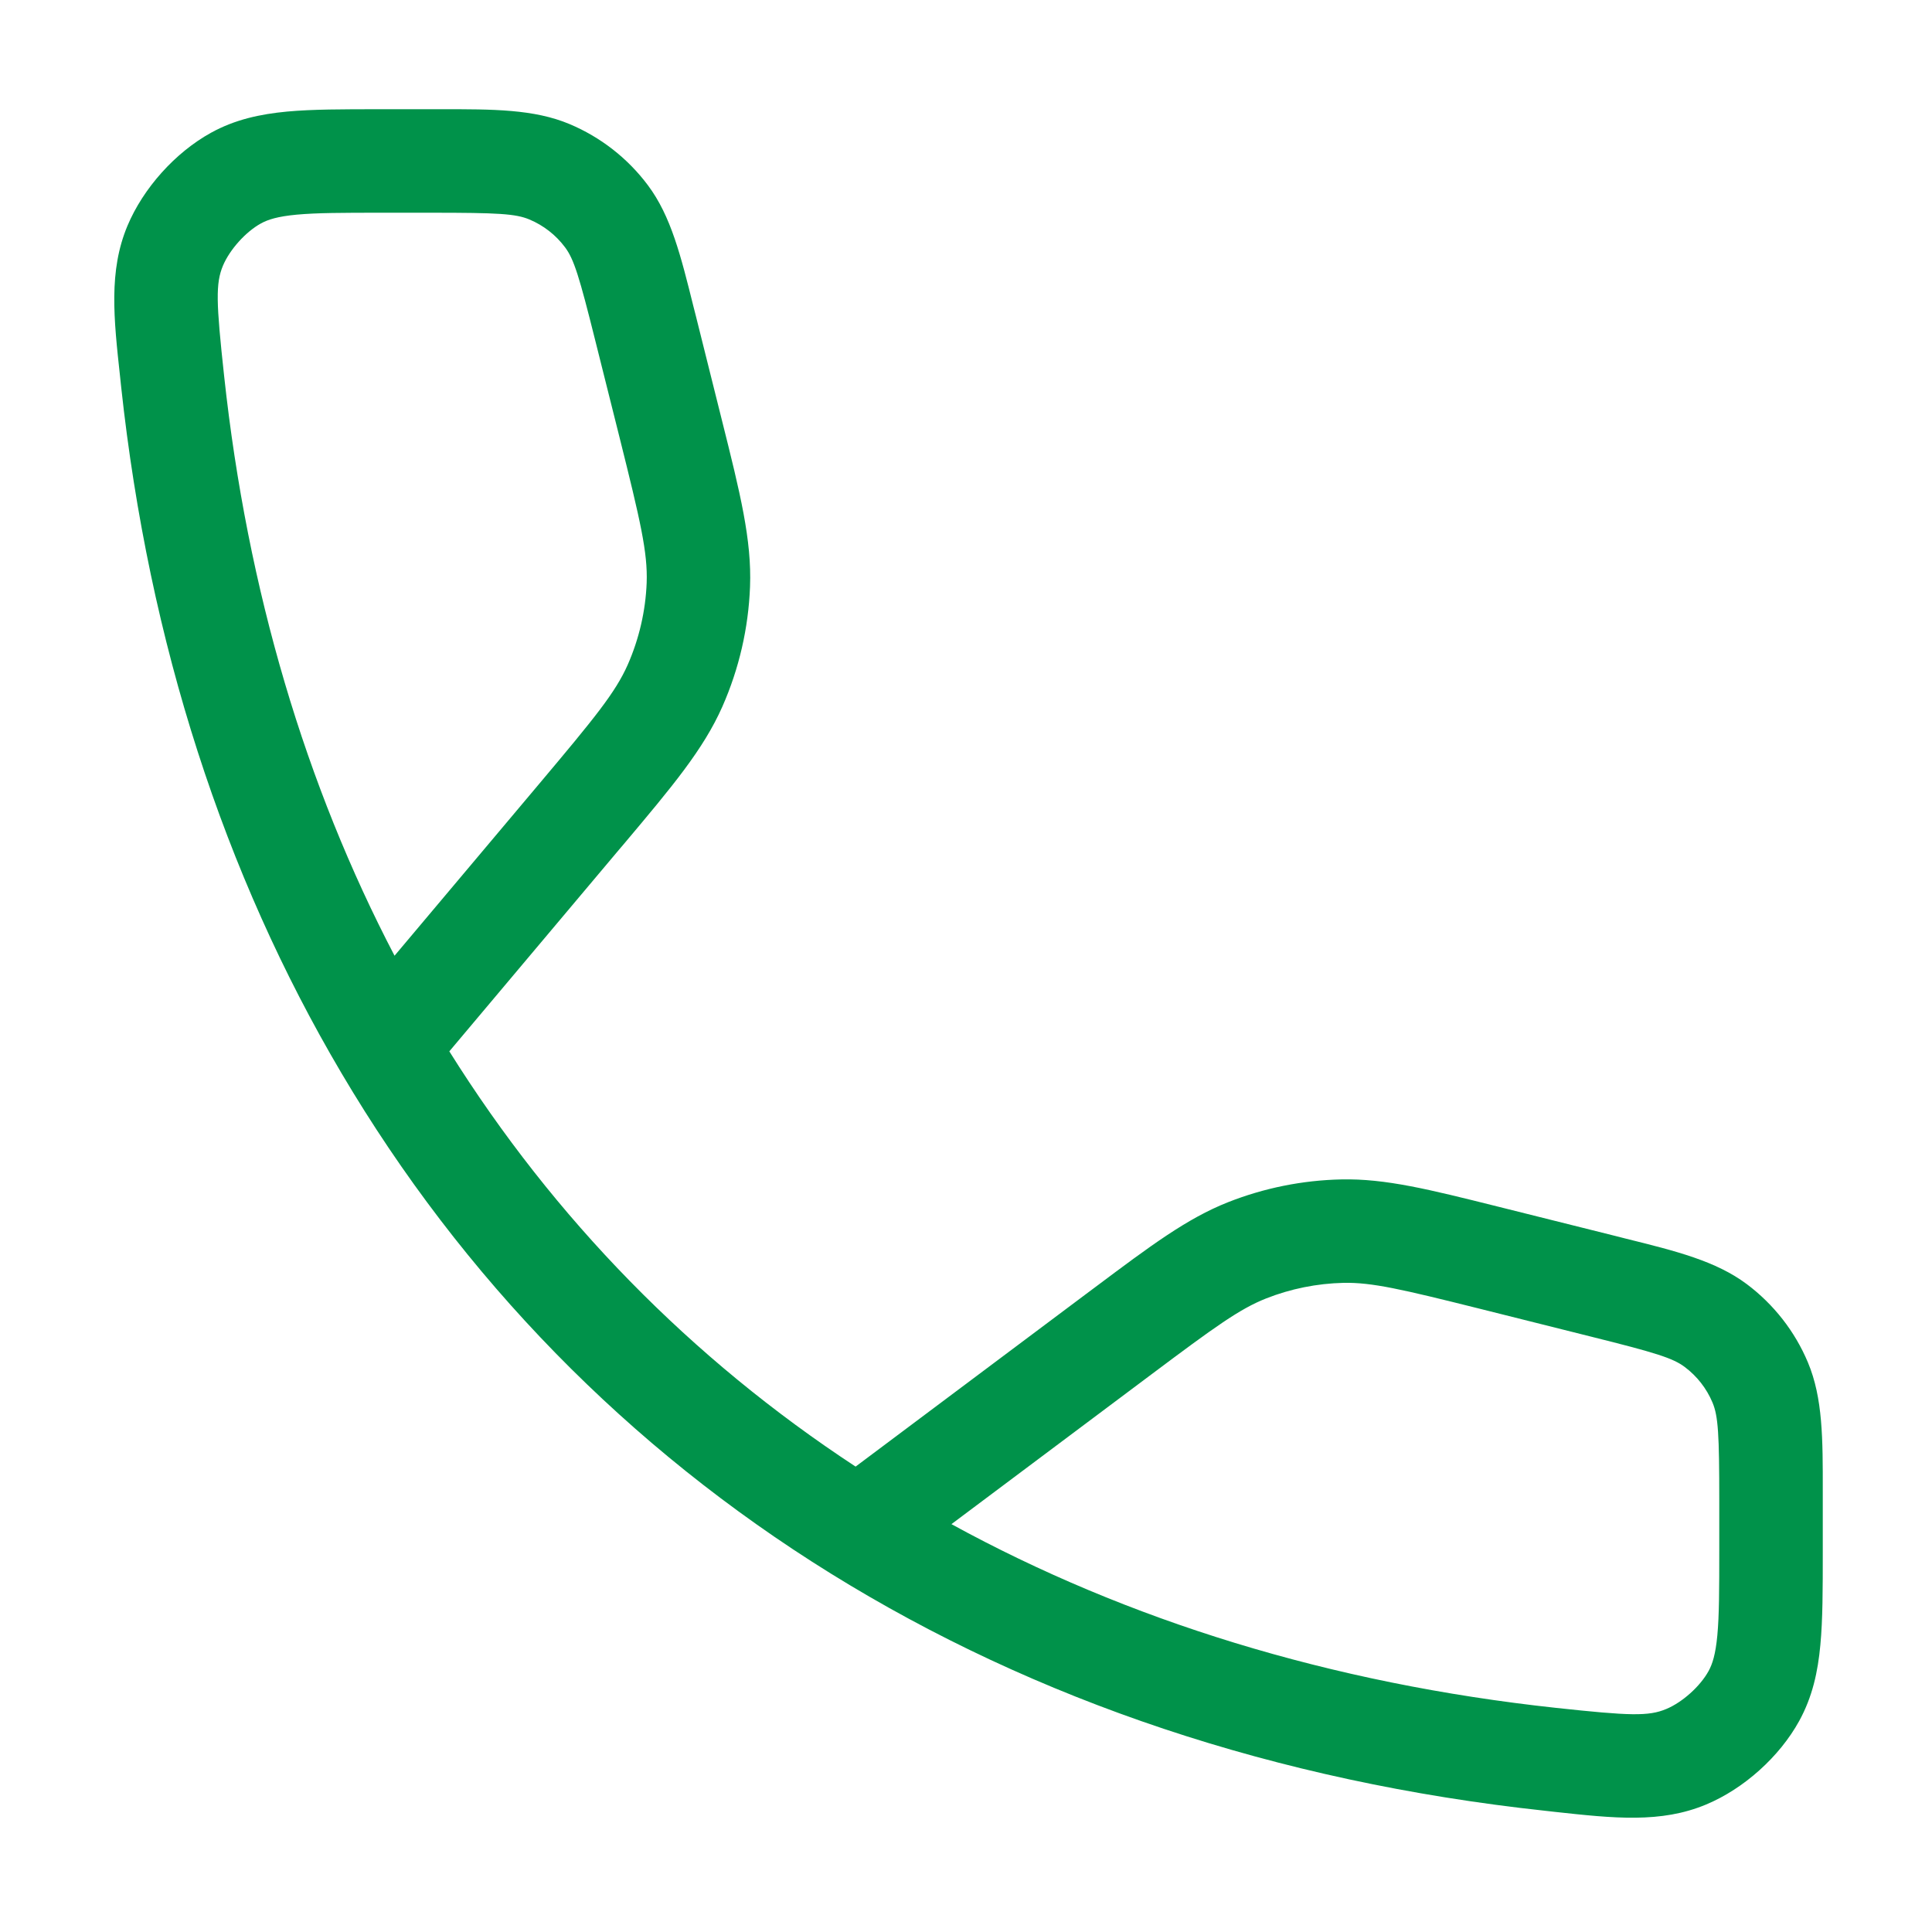 <svg width="28" height="28" viewBox="0 0 28 28" fill="none" xmlns="http://www.w3.org/2000/svg">
<path fill-rule="evenodd" clip-rule="evenodd" d="M6.252 3.083C7.215 3.083 7.474 3.097 7.673 3.181C7.878 3.267 8.056 3.406 8.189 3.584C8.318 3.756 8.395 4.005 8.628 4.939L8.98 6.344C9.281 7.549 9.388 8.008 9.372 8.446C9.356 8.856 9.262 9.26 9.097 9.635C8.919 10.036 8.621 10.401 7.821 11.352L5.718 13.851C4.432 11.389 3.585 8.568 3.248 5.447C3.132 4.379 3.124 4.108 3.231 3.851C3.329 3.618 3.56 3.36 3.782 3.238C3.884 3.182 4.023 3.137 4.299 3.111C4.59 3.084 4.965 3.083 5.533 3.083H6.252ZM8.969 12.317L6.512 15.237C8.03 17.662 10.016 19.691 12.4 21.255L15.781 18.723L15.867 18.659C16.68 18.05 17.203 17.659 17.796 17.424C18.32 17.217 18.877 17.105 19.44 17.093C20.078 17.079 20.712 17.238 21.697 17.484L21.697 17.484L21.801 17.51L23.425 17.916L23.558 17.95C24.293 18.132 24.868 18.276 25.315 18.61C25.706 18.903 26.013 19.295 26.202 19.746C26.418 20.261 26.418 20.854 26.417 21.611L26.417 21.748V21.75V21.751V21.752V21.754V21.755V21.757V21.758V21.759V21.761V21.762V21.764V21.765V21.766V21.768V21.769V21.77V21.772V21.773V21.775V21.776V21.777V21.779V21.78V21.782V21.783V21.784V21.786V21.787V21.789V21.79V21.791V21.793V21.794V21.796V21.797V21.798V21.8V21.801V21.803V21.804V21.805V21.807V21.808V21.809V21.811V21.812V21.814V21.815V21.817V21.818V21.819V21.821V21.822V21.823V21.825V21.826V21.828V21.829V21.831V21.832V21.833V21.835V21.836V21.837V21.839V21.84V21.842V21.843V21.845V21.846V21.847V21.849V21.85V21.851V21.853V21.854V21.856V21.857V21.858V21.86V21.861V21.863V21.864V21.865V21.867V21.868V21.87V21.871V21.872V21.874V21.875V21.877V21.878V21.879V21.881V21.882V21.884V21.885V21.886V21.888V21.889V21.891V21.892V21.893V21.895V21.896V21.898V21.899V21.9V21.902V21.903V21.905V21.906V21.907V21.909V21.91V21.912V21.913V21.914V21.916V21.917V21.919V21.92V21.921V21.923V21.924V21.926V21.927V21.928V21.93V21.931V21.933V21.934V21.935V21.937V21.938V21.94V21.941V21.942V21.944V21.945V21.947V21.948V21.949V21.951V21.952V21.954V21.955V21.956V21.958V21.959V21.961V21.962V21.963V21.965V21.966V21.968V21.969V21.97V21.972V21.973V21.975V21.976V21.977V21.979V21.98V21.982V21.983V21.984V21.986V21.987V21.989V21.99V21.991V21.993V21.994V21.996V21.997V21.998V22V22.001V22.003V22.004V22.005V22.007V22.008V22.01V22.011V22.012V22.014V22.015V22.017V22.018V22.019V22.021V22.022V22.024V22.025V22.026V22.028V22.029V22.031V22.032V22.033V22.035V22.036V22.038V22.039V22.041V22.042V22.043V22.045V22.046V22.047V22.049V22.05V22.052V22.053V22.055V22.056V22.057V22.059V22.06V22.061V22.063V22.064V22.066V22.067V22.069V22.07V22.071V22.073V22.074V22.076V22.077V22.078V22.08V22.081V22.083V22.084V22.085V22.087V22.088V22.09V22.091V22.092V22.094V22.095V22.097V22.098V22.099V22.101V22.102V22.104V22.105V22.106V22.108V22.109V22.111V22.112V22.113V22.115V22.116V22.118V22.119V22.12V22.122V22.123V22.125V22.126V22.128V22.129V22.13V22.132V22.133V22.134V22.136V22.137V22.139V22.14V22.142V22.143V22.144V22.146V22.147V22.149V22.15V22.151V22.153V22.154V22.156V22.157V22.158V22.16V22.161V22.163V22.164V22.165V22.167V22.168V22.17V22.171V22.172V22.174V22.175V22.177V22.178V22.18V22.181V22.182V22.184V22.185V22.186V22.188V22.189V22.191V22.192V22.194V22.195V22.196V22.198V22.199V22.201V22.202V22.203V22.205V22.206V22.208V22.209V22.21V22.212V22.213V22.215V22.216V22.217V22.219V22.22V22.222V22.223V22.224V22.226V22.227V22.229V22.23V22.232V22.233V22.234V22.236V22.237V22.238V22.24V22.241V22.243V22.244V22.246V22.247V22.248V22.25V22.251V22.253V22.254V22.255V22.257V22.258V22.26V22.261V22.262V22.264V22.265V22.267V22.268V22.27V22.271V22.272V22.274V22.275V22.276V22.278V22.279V22.281V22.282V22.284V22.285V22.286V22.288V22.289V22.291V22.292V22.293V22.295V22.296V22.298V22.299V22.3V22.302V22.303V22.305V22.306V22.308V22.309V22.31V22.312V22.313V22.314V22.316V22.317V22.319V22.32V22.322V22.323V22.324V22.326V22.327V22.329V22.33V22.331V22.333V22.334V22.336V22.337V22.338V22.34V22.341V22.343V22.344V22.346V22.347V22.348V22.35V22.351V22.352V22.354V22.355V22.357V22.358V22.36V22.361V22.362V22.364V22.365V22.367V22.368V22.369V22.371V22.372V22.374V22.375V22.376V22.378V22.379V22.381V22.382V22.384V22.385V22.386V22.388V22.389V22.39V22.392V22.393V22.395V22.396V22.398V22.399V22.4V22.402V22.403V22.405V22.406V22.407V22.409V22.41V22.412V22.413V22.414V22.416V22.417V22.419V22.42V22.422V22.423V22.424V22.426V22.427V22.428V22.43V22.431V22.433V22.434V22.436V22.437V22.438V22.44V22.441V22.443V22.444V22.445V22.447V22.448V22.45V22.451V22.452V22.454V22.455V22.457V22.458V22.459V22.461V22.462V22.464V22.465V22.466V22.5V22.5C26.417 23.026 26.417 23.471 26.382 23.84C26.346 24.23 26.267 24.593 26.075 24.942C25.79 25.46 25.273 25.924 24.727 26.152C24.071 26.427 23.387 26.352 22.534 26.259L22.392 26.243C18.494 25.822 15.002 24.642 12.039 22.804C9.107 20.985 6.705 18.528 4.946 15.548C3.25 12.675 2.158 9.326 1.756 5.608L1.741 5.465C1.648 4.612 1.573 3.929 1.847 3.273C2.076 2.727 2.54 2.21 3.058 1.924C3.406 1.732 3.77 1.654 4.16 1.617C4.529 1.583 4.974 1.583 5.5 1.583L5.533 1.583H6.252L6.389 1.583C7.146 1.582 7.739 1.582 8.254 1.798C8.704 1.987 9.097 2.293 9.39 2.685C9.724 3.131 9.867 3.707 10.05 4.442L10.084 4.575L10.435 5.98L10.463 6.092L10.463 6.092C10.727 7.146 10.896 7.825 10.87 8.503C10.847 9.103 10.711 9.693 10.469 10.241C10.194 10.862 9.743 11.398 9.044 12.229L9.044 12.229L8.969 12.317ZM22.553 24.752C19.279 24.398 16.335 23.483 13.789 22.089L16.68 19.924C17.608 19.229 17.964 18.971 18.347 18.819C18.706 18.677 19.087 18.601 19.472 18.592C19.884 18.584 20.312 18.684 21.437 18.965L23.061 19.372C23.995 19.605 24.244 19.682 24.416 19.811C24.594 19.944 24.733 20.122 24.819 20.327C24.902 20.525 24.917 20.785 24.917 21.748V21.75V21.751V21.752V21.754V21.755V21.757V21.758V21.759V21.761V21.762V21.764V21.765V21.766V21.768V21.769V21.77V21.772V21.773V21.775V21.776V21.777V21.779V21.78V21.782V21.783V21.784V21.786V21.787V21.789V21.79V21.791V21.793V21.794V21.796V21.797V21.798V21.8V21.801V21.803V21.804V21.805V21.807V21.808V21.809V21.811V21.812V21.814V21.815V21.817V21.818V21.819V21.821V21.822V21.823V21.825V21.826V21.828V21.829V21.831V21.832V21.833V21.835V21.836V21.837V21.839V21.84V21.842V21.843V21.845V21.846V21.847V21.849V21.85V21.851V21.853V21.854V21.856V21.857V21.858V21.86V21.861V21.863V21.864V21.865V21.867V21.868V21.87V21.871V21.872V21.874V21.875V21.877V21.878V21.879V21.881V21.882V21.884V21.885V21.886V21.888V21.889V21.891V21.892V21.893V21.895V21.896V21.898V21.899V21.9V21.902V21.903V21.905V21.906V21.907V21.909V21.91V21.912V21.913V21.914V21.916V21.917V21.919V21.92V21.921V21.923V21.924V21.926V21.927V21.928V21.93V21.931V21.933V21.934V21.935V21.937V21.938V21.94V21.941V21.942V21.944V21.945V21.947V21.948V21.949V21.951V21.952V21.954V21.955V21.956V21.958V21.959V21.961V21.962V21.963V21.965V21.966V21.968V21.969V21.97V21.972V21.973V21.975V21.976V21.977V21.979V21.98V21.982V21.983V21.984V21.986V21.987V21.989V21.99V21.991V21.993V21.994V21.996V21.997V21.998V22V22.001V22.003V22.004V22.005V22.007V22.008V22.01V22.011V22.012V22.014V22.015V22.017V22.018V22.019V22.021V22.022V22.024V22.025V22.026V22.028V22.029V22.031V22.032V22.033V22.035V22.036V22.038V22.039V22.041V22.042V22.043V22.045V22.046V22.047V22.049V22.05V22.052V22.053V22.055V22.056V22.057V22.059V22.06V22.061V22.063V22.064V22.066V22.067V22.069V22.07V22.071V22.073V22.074V22.076V22.077V22.078V22.08V22.081V22.083V22.084V22.085V22.087V22.088V22.09V22.091V22.092V22.094V22.095V22.097V22.098V22.099V22.101V22.102V22.104V22.105V22.106V22.108V22.109V22.111V22.112V22.113V22.115V22.116V22.118V22.119V22.12V22.122V22.123V22.125V22.126V22.128V22.129V22.13V22.132V22.133V22.134V22.136V22.137V22.139V22.14V22.142V22.143V22.144V22.146V22.147V22.149V22.15V22.151V22.153V22.154V22.156V22.157V22.158V22.16V22.161V22.163V22.164V22.165V22.167V22.168V22.17V22.171V22.172V22.174V22.175V22.177V22.178V22.18V22.181V22.182V22.184V22.185V22.186V22.188V22.189V22.191V22.192V22.194V22.195V22.196V22.198V22.199V22.201V22.202V22.203V22.205V22.206V22.208V22.209V22.21V22.212V22.213V22.215V22.216V22.217V22.219V22.22V22.222V22.223V22.224V22.226V22.227V22.229V22.23V22.232V22.233V22.234V22.236V22.237V22.238V22.24V22.241V22.243V22.244V22.246V22.247V22.248V22.25V22.251V22.253V22.254V22.255V22.257V22.258V22.26V22.261V22.262V22.264V22.265V22.267V22.268V22.27V22.271V22.272V22.274V22.275V22.276V22.278V22.279V22.281V22.282V22.284V22.285V22.286V22.288V22.289V22.291V22.292V22.293V22.295V22.296V22.298V22.299V22.3V22.302V22.303V22.305V22.306V22.308V22.309V22.31V22.312V22.313V22.314V22.316V22.317V22.319V22.32V22.322V22.323V22.324V22.326V22.327V22.329V22.33V22.331V22.333V22.334V22.336V22.337V22.338V22.34V22.341V22.343V22.344V22.346V22.347V22.348V22.35V22.351V22.352V22.354V22.355V22.357V22.358V22.36V22.361V22.362V22.364V22.365V22.367V22.368V22.369V22.371V22.372V22.374V22.375V22.376V22.378V22.379V22.381V22.382V22.384V22.385V22.386V22.388V22.389V22.39V22.392V22.393V22.395V22.396V22.398V22.399V22.4V22.402V22.403V22.405V22.406V22.407V22.409V22.41V22.412V22.413V22.414V22.416V22.417V22.419V22.42V22.422V22.423V22.424V22.426V22.427V22.428V22.43V22.431V22.433V22.434V22.436V22.437V22.438V22.44V22.441V22.443V22.444V22.445V22.447V22.448V22.45V22.451V22.452V22.454V22.455V22.457V22.458V22.459V22.461V22.462V22.464V22.465V22.466C24.917 23.035 24.916 23.41 24.889 23.701C24.863 23.977 24.818 24.116 24.762 24.218C24.64 24.44 24.382 24.671 24.149 24.768C23.892 24.876 23.621 24.867 22.553 24.752Z" fill="#00924A"/>
</svg>
